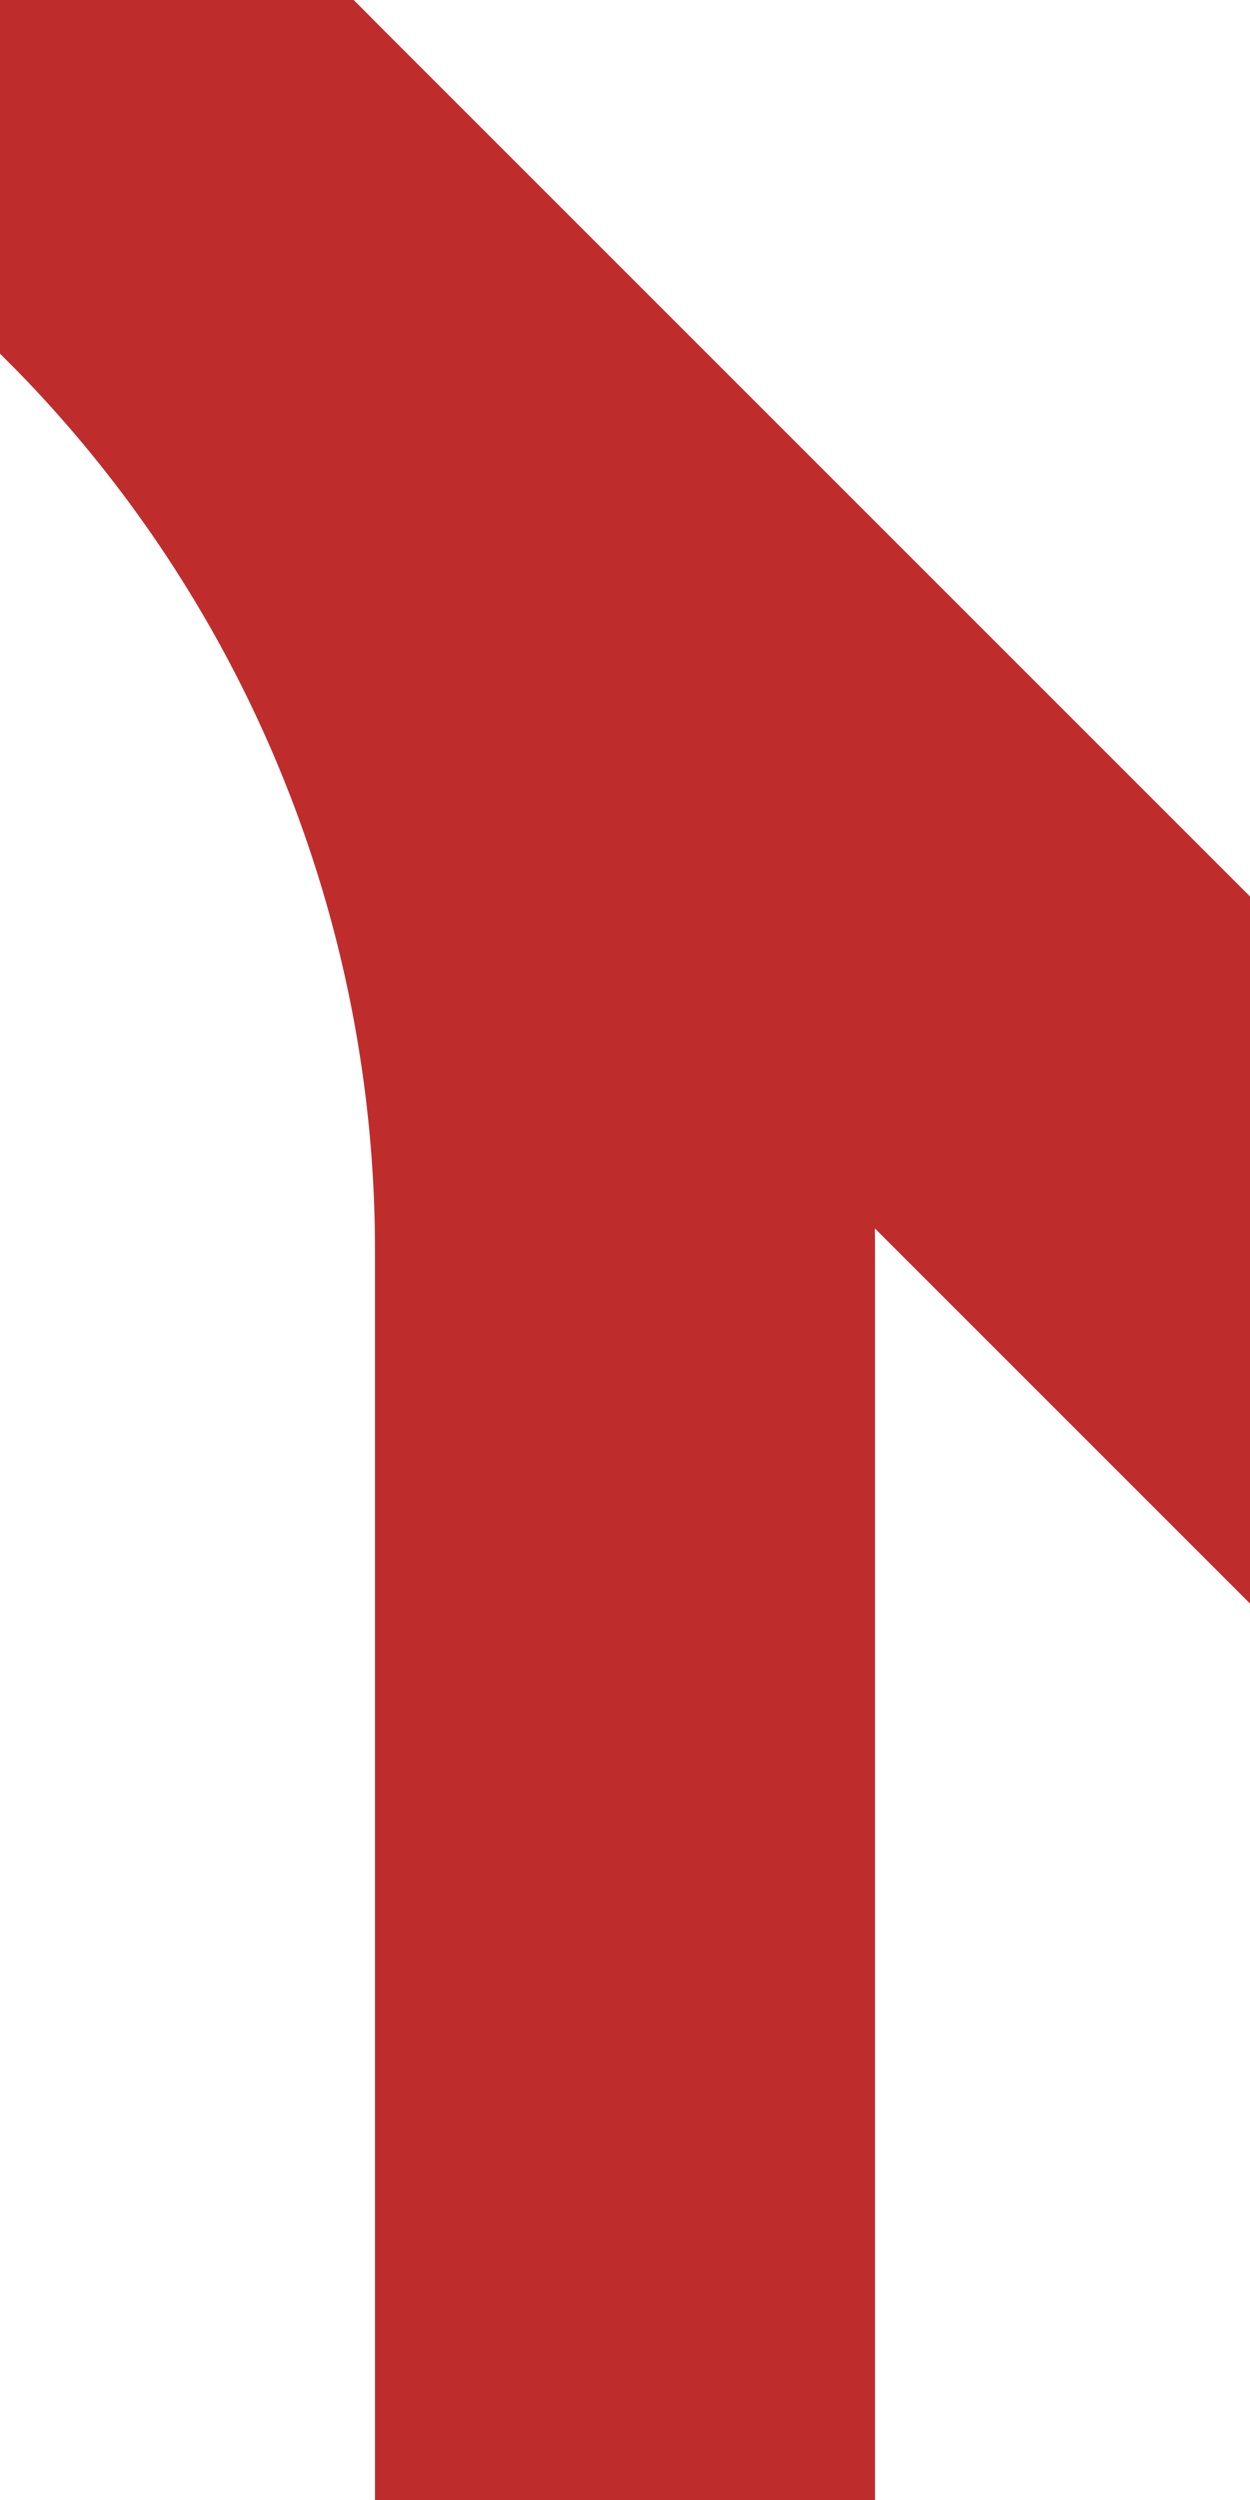 <!-- Created by Vunz for Wikipedia -->
<svg xmlns="http://www.w3.org/2000/svg" width="250" height="500" viewBox="0 0 250 500">
<title>dABZ2+4f-</title>
 <g stroke="#be2d2c" stroke-width="100" fill="none">
  <path d="M 0,0 36.61,36.61 A 301.78,301.78 0 0 1 125,250 V 500"/>
  <path d="M 300,300 L 0,0"/>
</g>
</svg>
